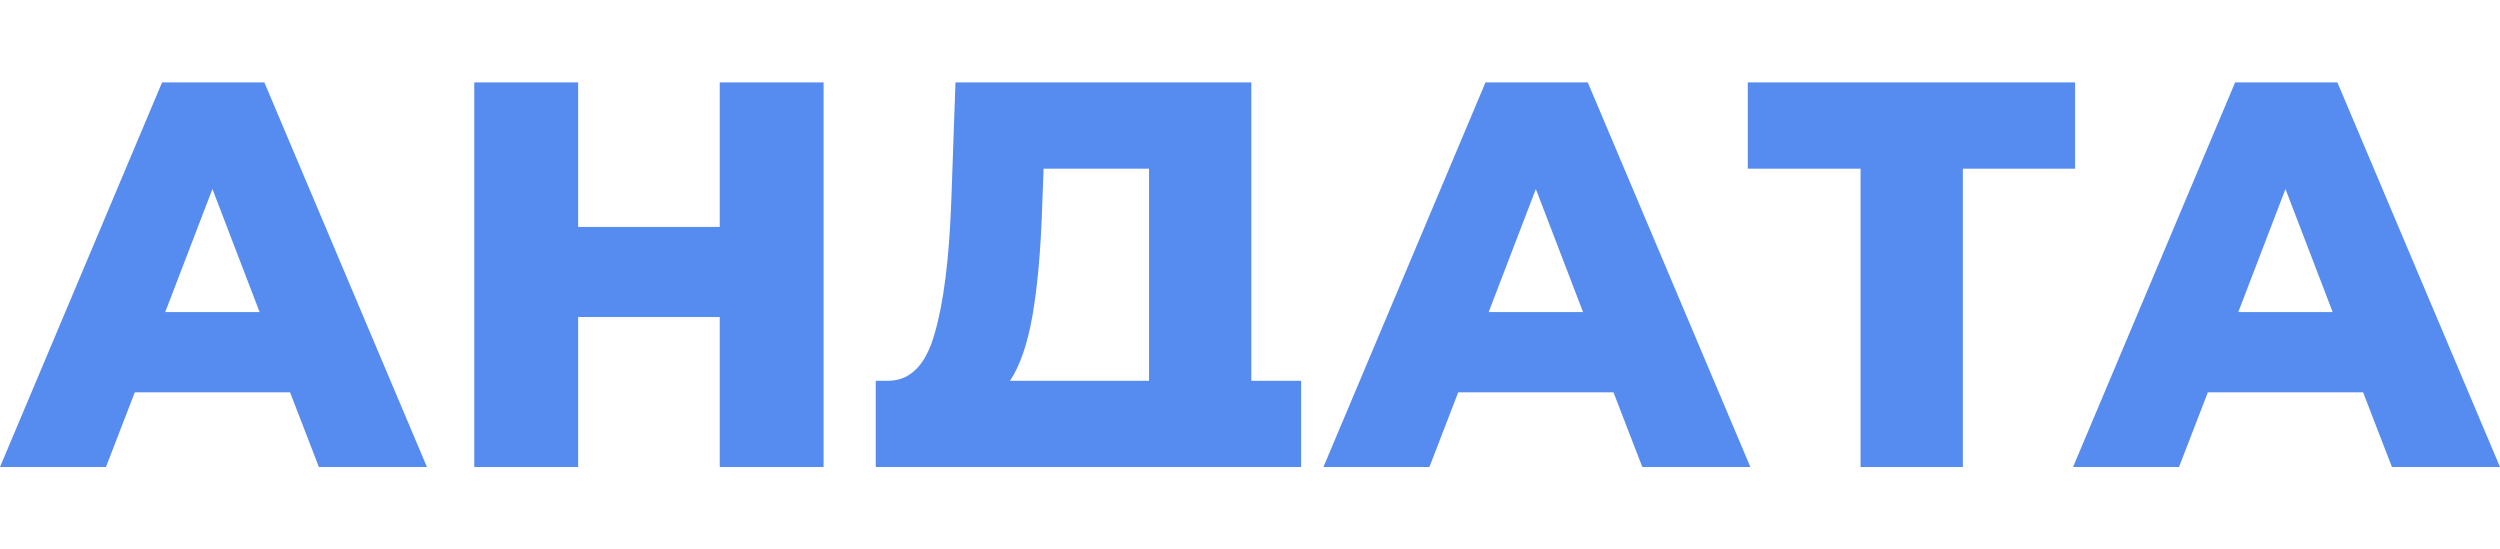 <?xml version="1.0" encoding="UTF-8"?> <svg xmlns="http://www.w3.org/2000/svg" width="182" height="40" viewBox="0 0 182 40" fill="none"> <path d="M21.116 28.56H9.813L7.713 34H0L11.799 6H19.245L31.082 34H23.216L21.116 28.56ZM18.901 22.72L15.465 13.76L12.028 22.72H18.901Z" fill="#568BEF"></path> <path d="M59.958 6V34H52.397V23.08H42.088V34H34.527V6H42.088V16.52H52.397V6H59.958Z" fill="#568BEF"></path> <path d="M94.723 27.72V34H87.812H70.705H63.755V27.72H64.71C66.288 27.693 67.396 26.56 68.032 24.32C68.694 22.08 69.101 18.853 69.254 14.64L69.559 6H91.096V27.72H94.723ZM75.86 15.32C75.758 18.307 75.529 20.84 75.173 22.92C74.816 25 74.269 26.6 73.531 27.72H83.65V12.28H75.974L75.86 15.32Z" fill="#568BEF"></path> <path d="M117.462 28.56H106.159L104.059 34H96.346L108.145 6H115.59L127.428 34H119.562L117.462 28.56ZM115.247 22.72L111.81 13.76L108.374 22.72H115.247Z" fill="#568BEF"></path> <path d="M151.066 12.28H142.895V34H135.449V12.28H127.239V6H151.066V12.28Z" fill="#568BEF"></path> <path d="M172.034 28.56H160.731L158.631 34H150.918L162.717 6H170.163L182 34H174.134L172.034 28.56ZM169.819 22.72L166.383 13.76L162.946 22.72H169.819Z" fill="#568BEF"></path> </svg> 